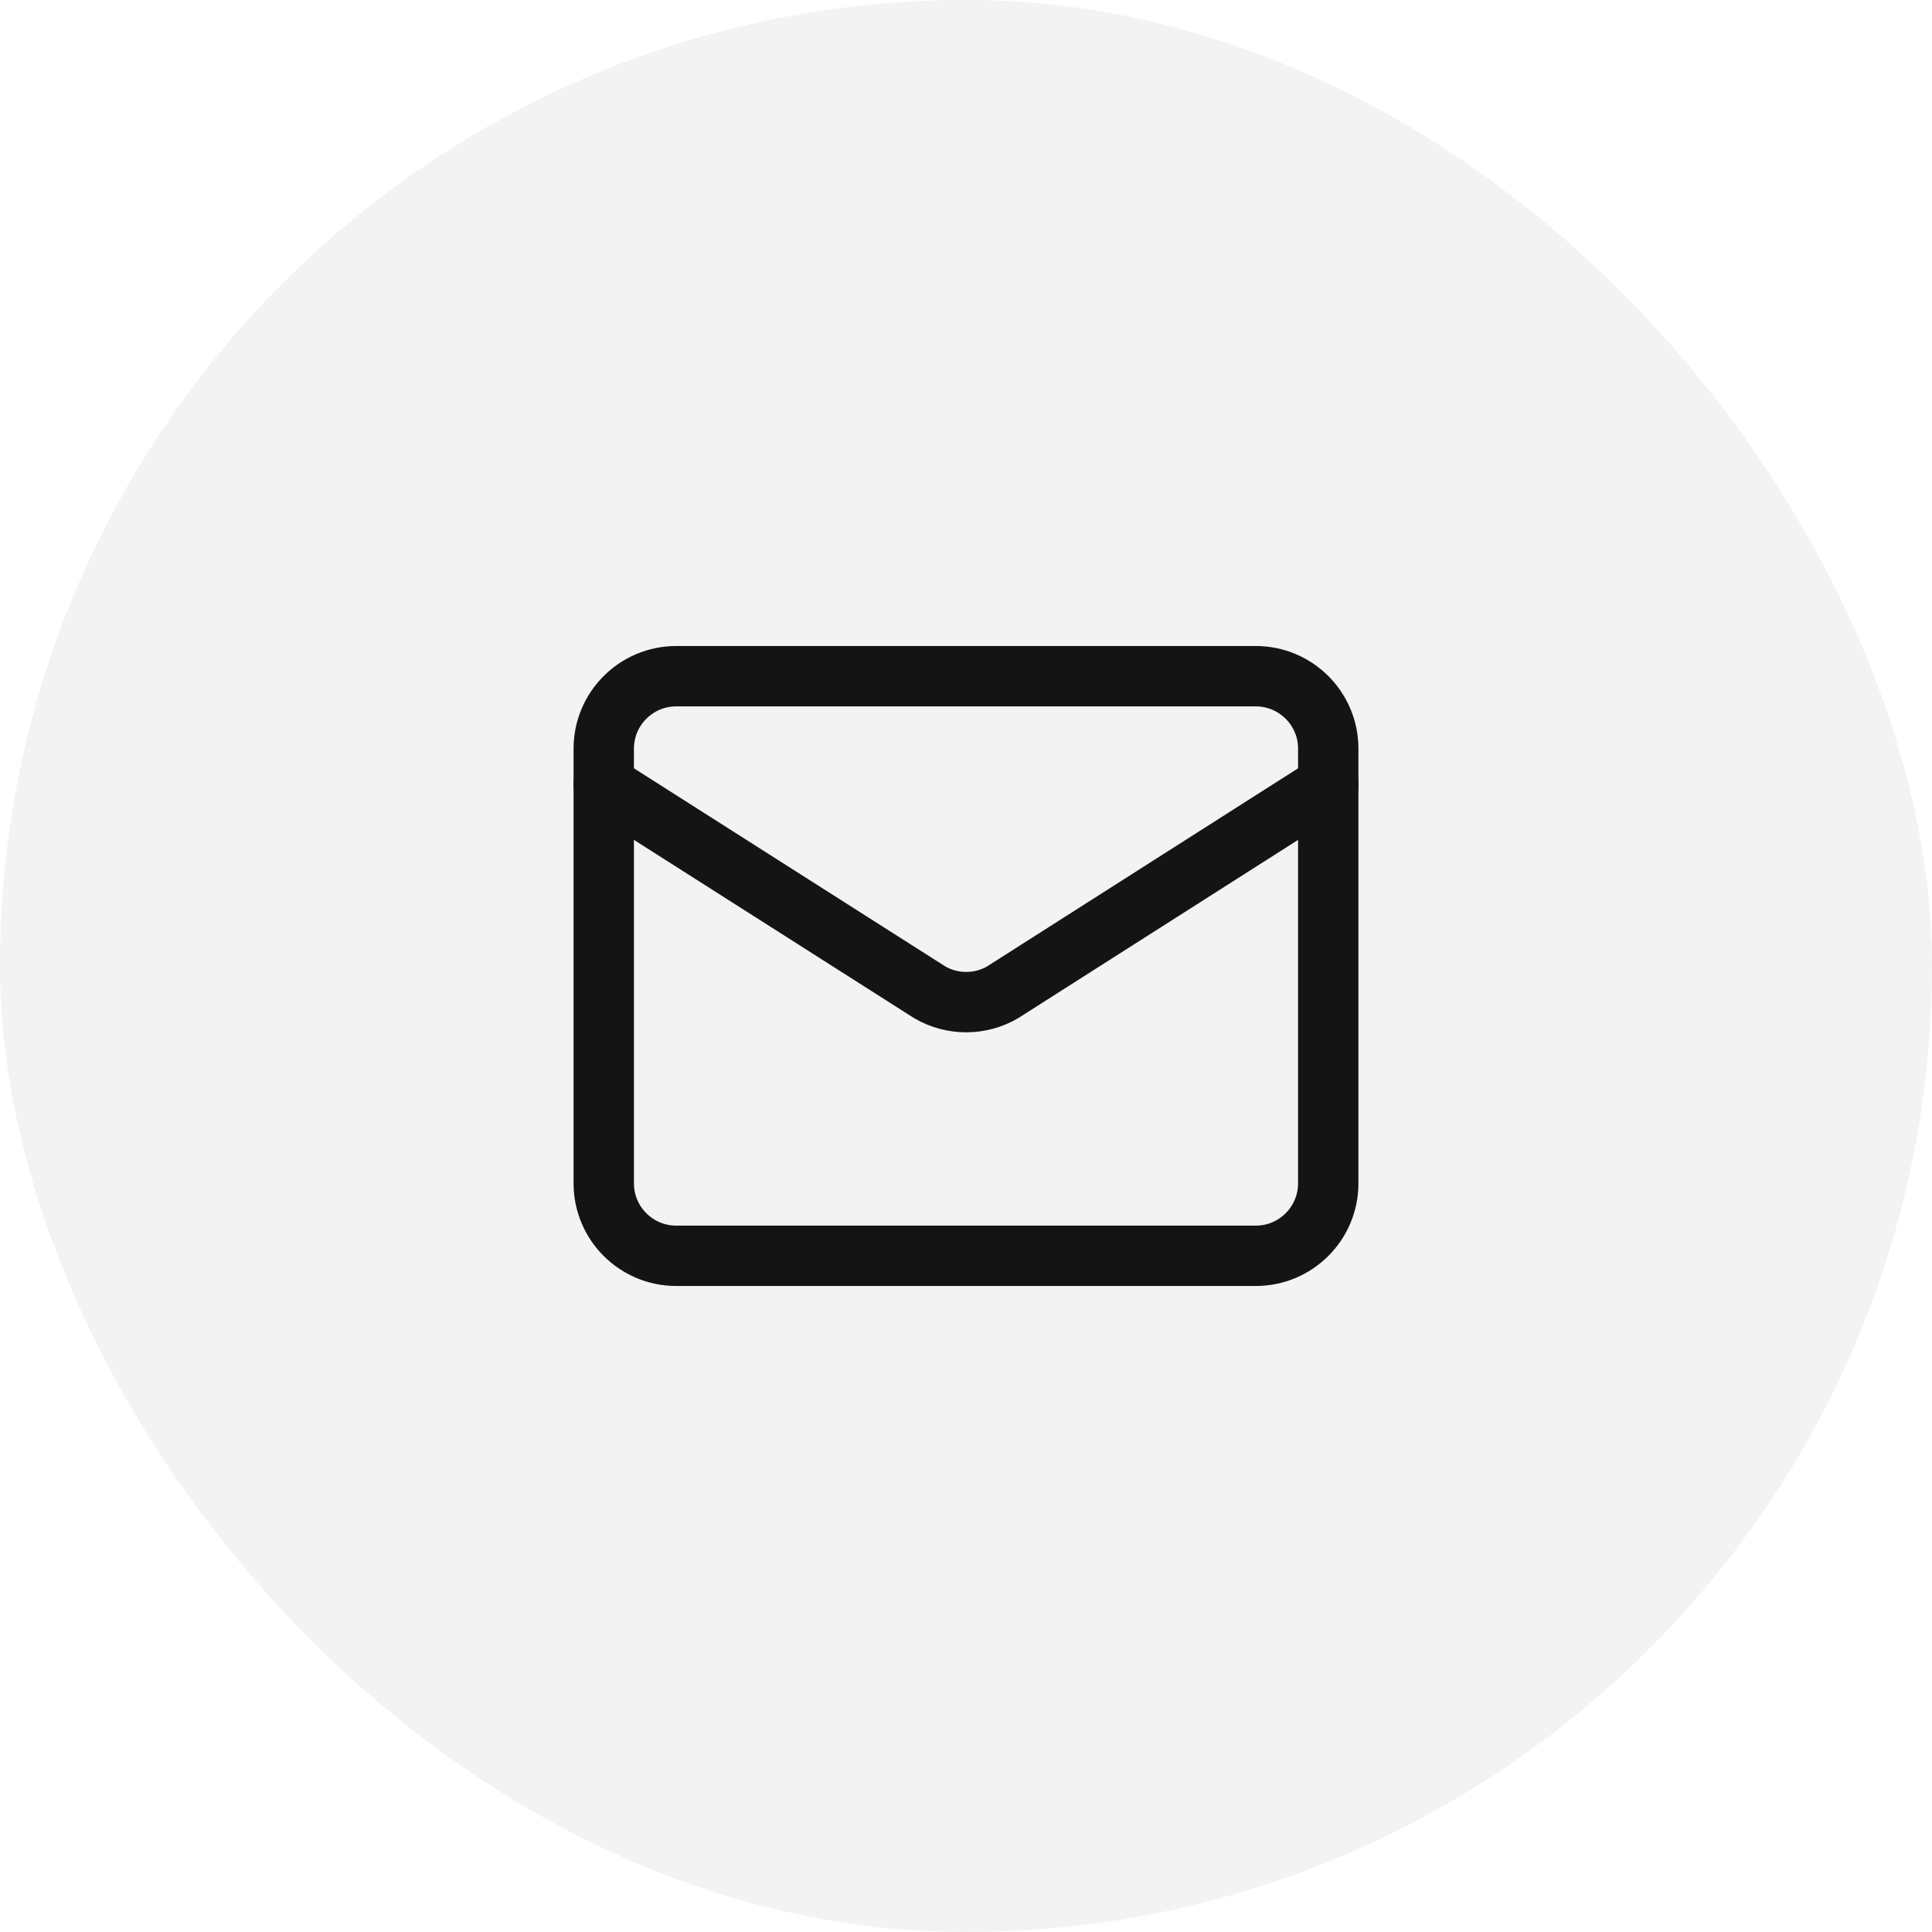 <?xml version="1.0" encoding="utf-8"?>
<svg xmlns="http://www.w3.org/2000/svg" fill="none" height="100%" overflow="visible" preserveAspectRatio="none" style="display: block;" viewBox="0 0 40 40" width="100%">
<g filter="url(#filter0_b_0_7746)" id="Nav">
<rect fill="black" fill-opacity="0.05" height="40" rx="20" width="40"/>
<g id="Frame">
<path d="M27.5 16.25L20.757 20.545C20.528 20.678 20.268 20.748 20.003 20.748C19.739 20.748 19.479 20.678 19.25 20.545L12.5 16.25" id="Vector" stroke="#141414" stroke-linecap="round" stroke-width="1.25"/>
<path d="M26 14H14C13.172 14 12.5 14.672 12.5 15.5V24.5C12.5 25.328 13.172 26 14 26H26C26.828 26 27.5 25.328 27.5 24.5V15.5C27.5 14.672 26.828 14 26 14Z" id="Vector_2" stroke="#141414" stroke-linecap="round" stroke-width="1.25"/>
</g>
</g>
<defs>
<filter color-interpolation-filters="sRGB" filterUnits="userSpaceOnUse" height="180" id="filter0_b_0_7746" width="180" x="-70" y="-70">
<feFlood flood-opacity="0" result="BackgroundImageFix"/>
<feGaussianBlur in="BackgroundImageFix" stdDeviation="35"/>
<feComposite in2="SourceAlpha" operator="in" result="effect1_backgroundBlur_0_7746"/>
<feBlend in="SourceGraphic" in2="effect1_backgroundBlur_0_7746" mode="normal" result="shape"/>
</filter>
</defs>
</svg>